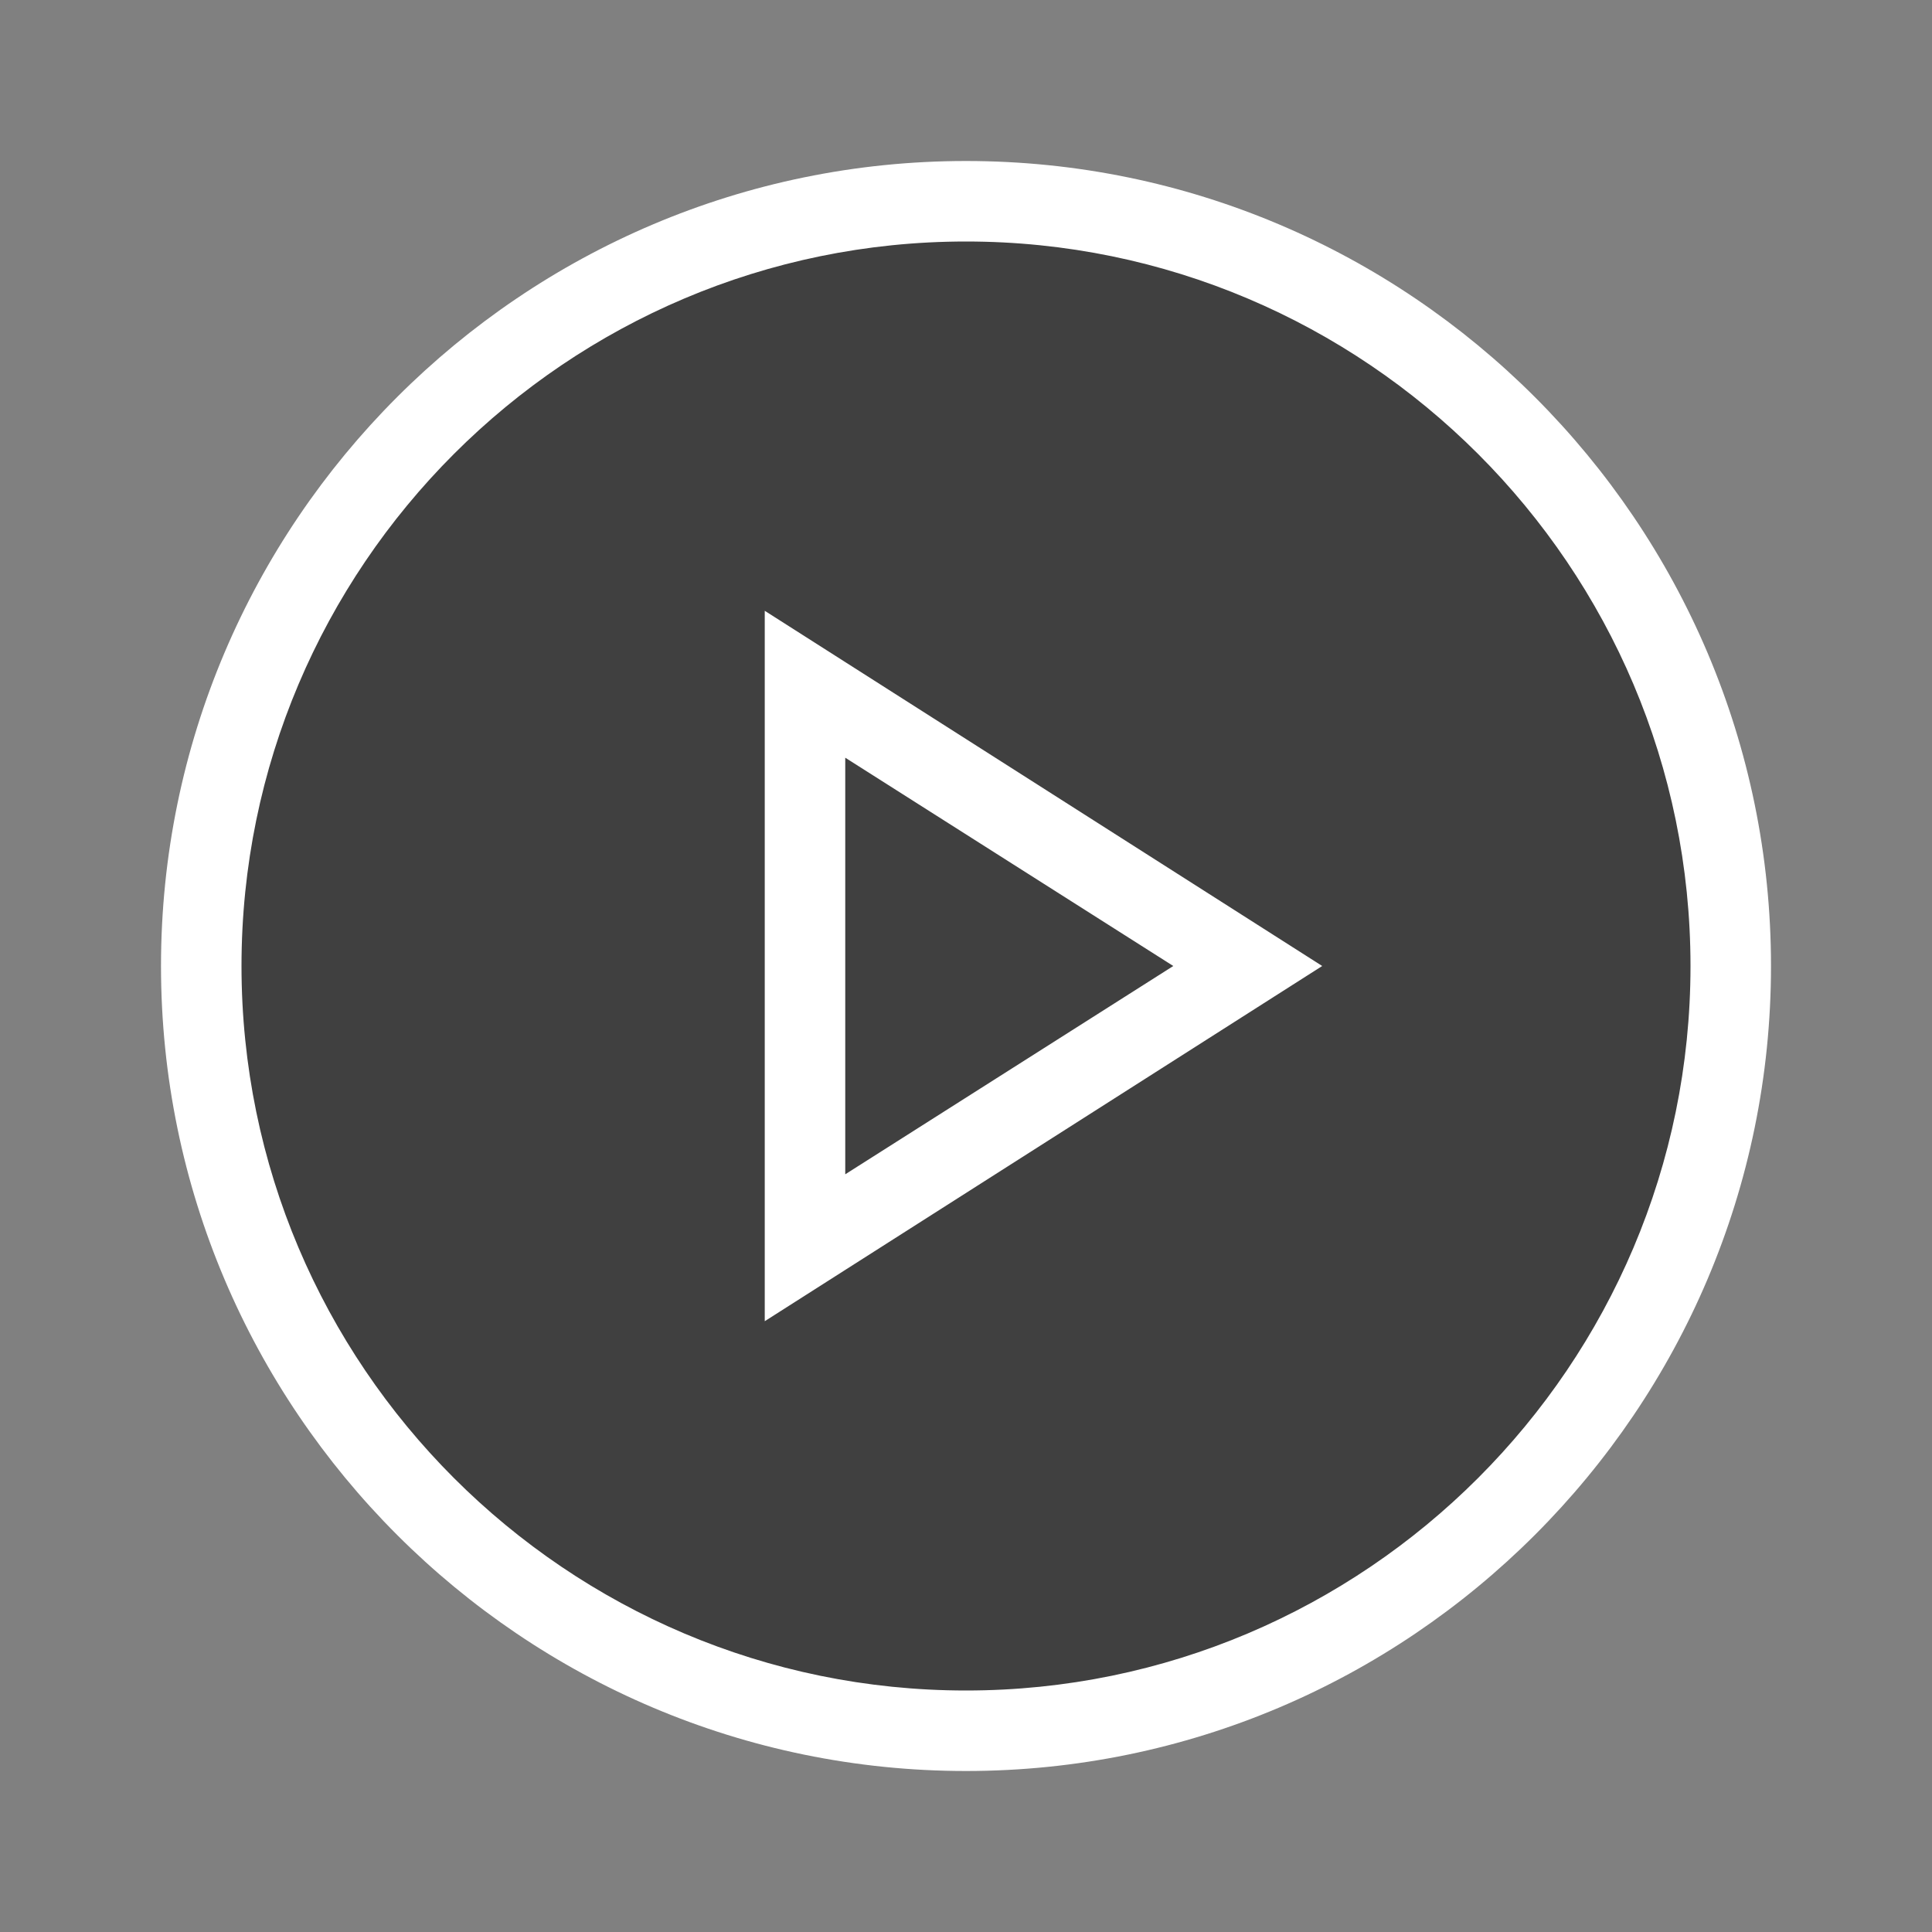 <?xml version="1.0" encoding="utf-8"?>
<!-- Generator: Adobe Illustrator 25.3.1, SVG Export Plug-In . SVG Version: 6.00 Build 0)  -->
<svg version="1.1" id="Ebene_1" xmlns="http://www.w3.org/2000/svg" xmlns:xlink="http://www.w3.org/1999/xlink" x="0px" y="0px"
	 viewBox="0 0 192 192" style="enable-background:new 0 0 192 192;" xml:space="preserve">
<rect x="0" y="0" width="192" height="192" fill="#808080" stroke="none"/>
<style type="text/css">
	.st0{opacity:0.5;}
	.st1{fill:#FFFFFF;}
</style>
<circle class="st0" cx="96" cy="96" r="76"/>
<path class="st1" d="M96,176c-44.1,0-80-35.9-80-80s35.9-80,80-80s80,35.9,80,80S140.1,176,96,176z M96,24c-39.7,0-72,32.3-72,72
	s32.3,72,72,72s72-32.3,72-72S135.7,24,96,24z M76,131.3V60.7L131.4,96L76,131.3z M84,75.3v41.4L116.6,96L84,75.3z"/>
</svg>
